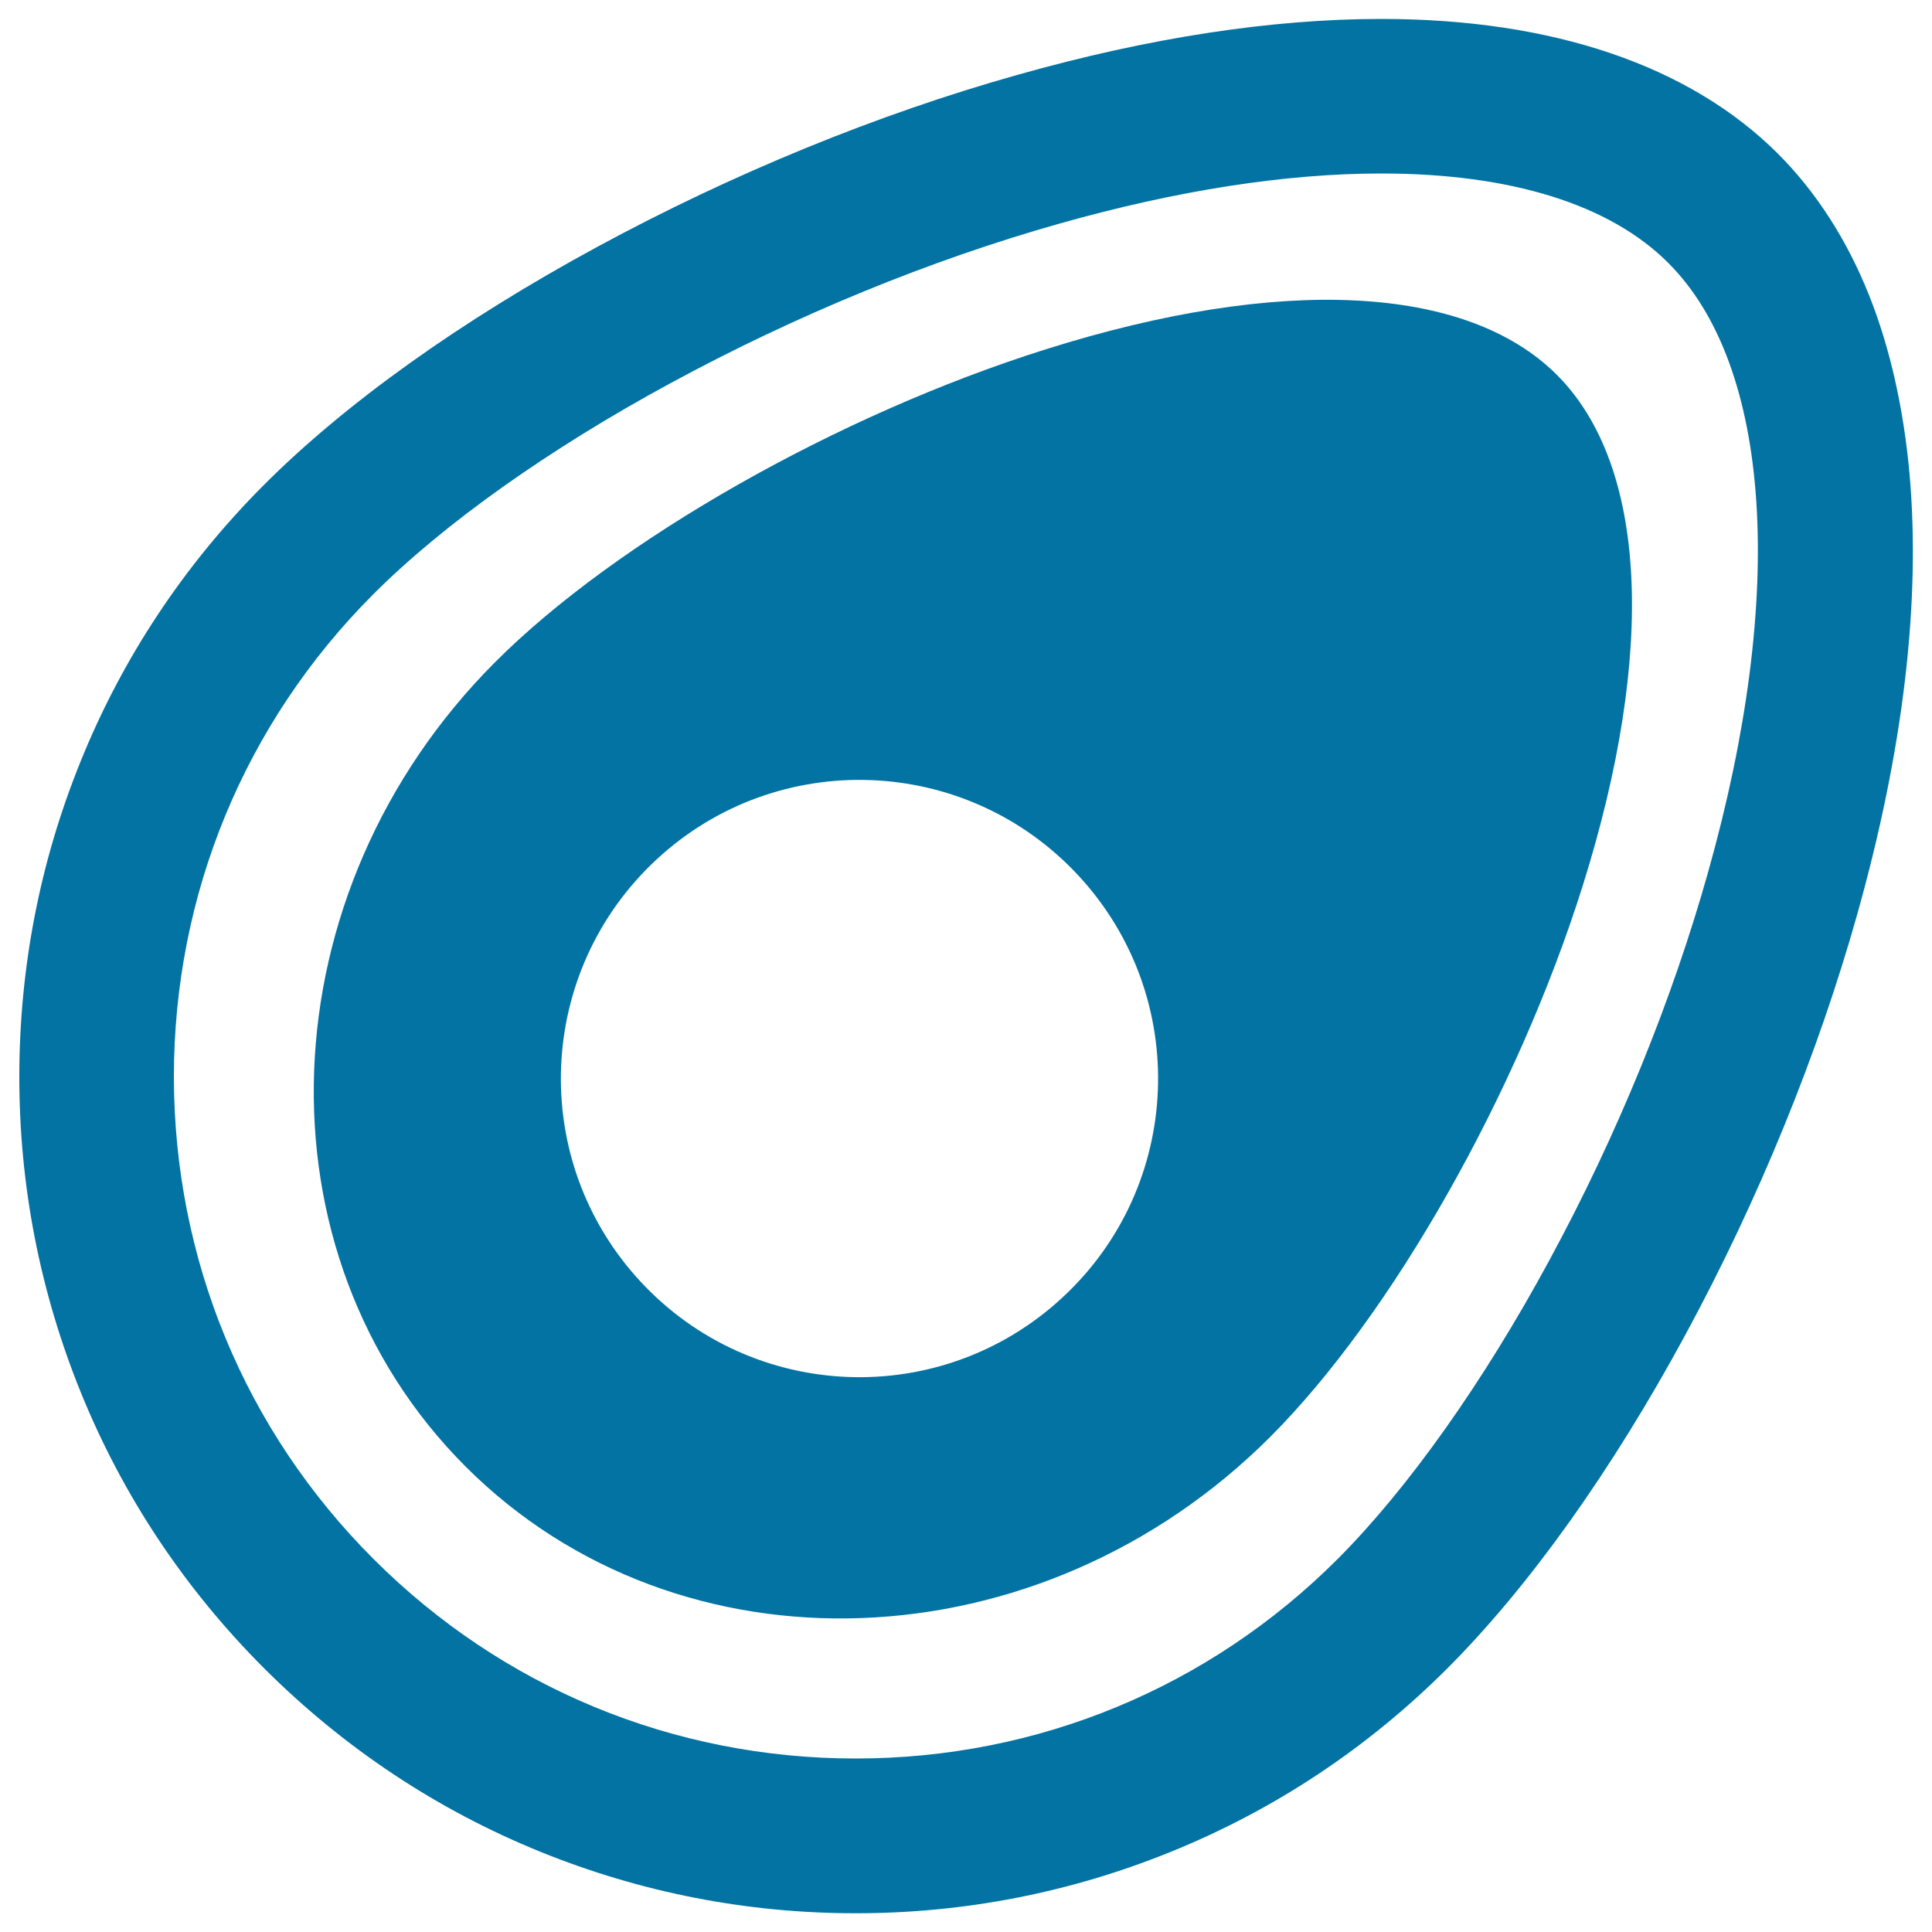 <svg xmlns="http://www.w3.org/2000/svg" viewBox="0 0 1000 1000" style="fill:#0273a2">
<title>Avocado Half Fruit Shape SVG icon</title>
<g><path d="M541.3,180.8c-107.7,33.9-222.2,99-285,161.9c-119,119.1-125.8,306-15.2,416.5c110.6,110.5,297.5,103.5,416.5-15.6c62.8-62.9,127.7-177.4,161.6-285.1c38.2-121.5,33.3-217.9-13.4-264.5C759.1,147.3,662.7,142.5,541.3,180.8z M549.8,671.7c-62.7,58-160.4,54.2-218.4-8.5c-58-62.7-54.1-160.4,8.5-218.4c62.6-58,160.4-54.2,218.4,8.5C616.3,516,612.5,613.8,549.8,671.7z"/><path d="M967.5,153c-11.5-28.9-27.5-53.7-47.3-73.5C874.5,33.9,803.6,9.8,715,9.8c-56.9,0-120.2,9.7-188.2,28.9C454.2,59.1,379,89.9,309.1,127.8c-70.6,38.3-130.3,80.9-172.6,123.3c-41.2,41.3-73.2,89.5-94.9,143.3c-21,51.9-31.6,106.7-31.6,163c0,56.3,10.7,111.1,31.7,163c21.8,53.8,53.8,101.9,95.1,143.2c41.3,41.2,89.4,73.2,143.2,95c51.9,21,106.7,31.7,162.9,31.7c0,0,0,0,0,0c56.3,0,111.1-10.7,163.1-31.8c53.8-21.8,102-53.8,143.3-95.1c42.3-42.4,84.9-102.1,123.2-172.8c37.8-69.8,68.5-145.1,88.9-217.7c23.7-84.5,32.8-161,27-227.3C985.3,211.3,978.3,180.2,967.5,153z M884.2,451.1c-18.8,67-47.2,136.6-82.3,201.3c-34.1,63-73,117.9-109.4,154.4C626,873.4,537.3,910.2,442.9,910.2c0,0,0,0,0,0c-94.4,0-183-36.7-249.5-103.2C126.8,740.5,90.1,651.8,90,557.4c0-94.4,36.6-183.1,103.1-249.7c36.4-36.5,91.2-75.4,154.2-109.5c64.7-35.1,134.2-63.6,201.2-82.5c60.9-17.2,117-25.9,166.5-25.9c66.9,0,118.3,16,148.5,46.3C916.9,189.4,924.7,307.2,884.2,451.1z"/></g>
</svg>